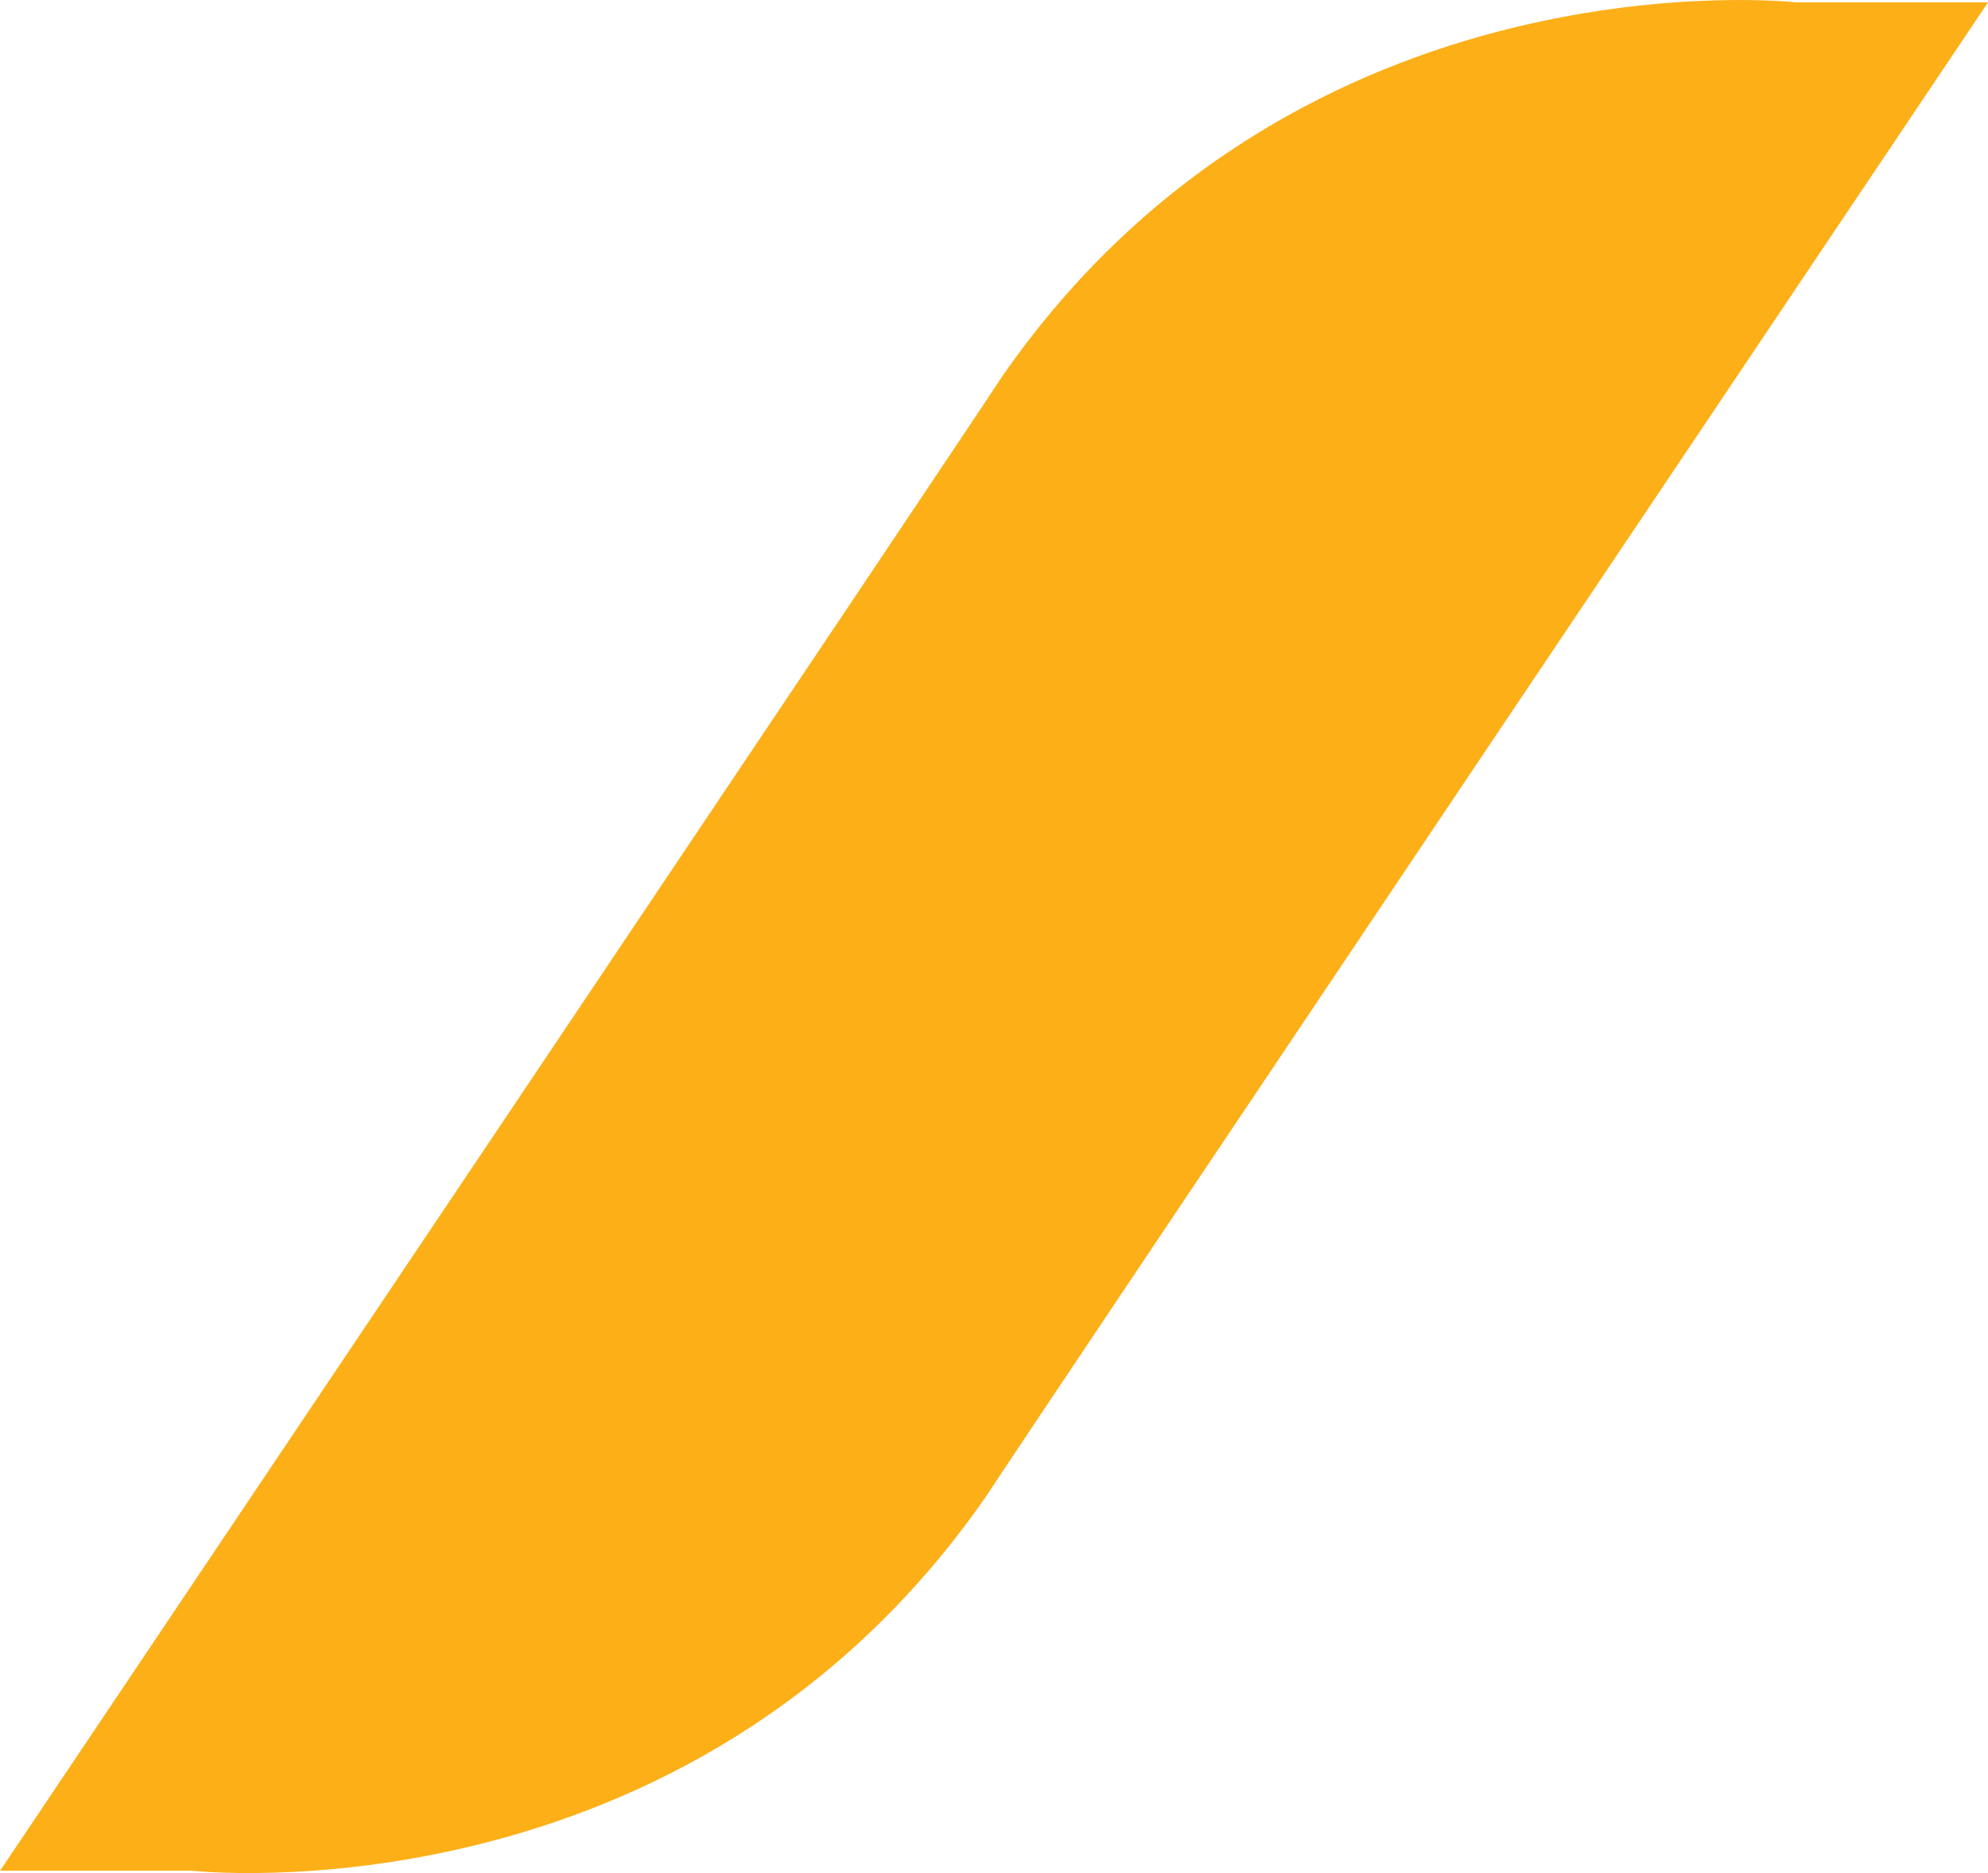 <svg xmlns="http://www.w3.org/2000/svg" viewBox="-14207 -6659.452 93.997 88.548">
  <defs>
    <style>
      .cls-1 {
        fill: #fcaf17;
      }
    </style>
  </defs>
  <g id="Symbol_25_1" data-name="Symbol 25 – 1" transform="translate(-14470 -8734)">
    <path id="Path_1139" data-name="Path 1139" class="cls-1" d="M4.1,1.542C18.2-18.8,41.663-16.165,41.663-16.165h9.065S4.808,52.2,3.362,54.453C-10.739,74.792-34.2,72.16-34.2,72.16h-9.064S2.651,3.8,4.1,1.542Z" transform="translate(306.269 2090.825)"/>
  </g>
</svg>
